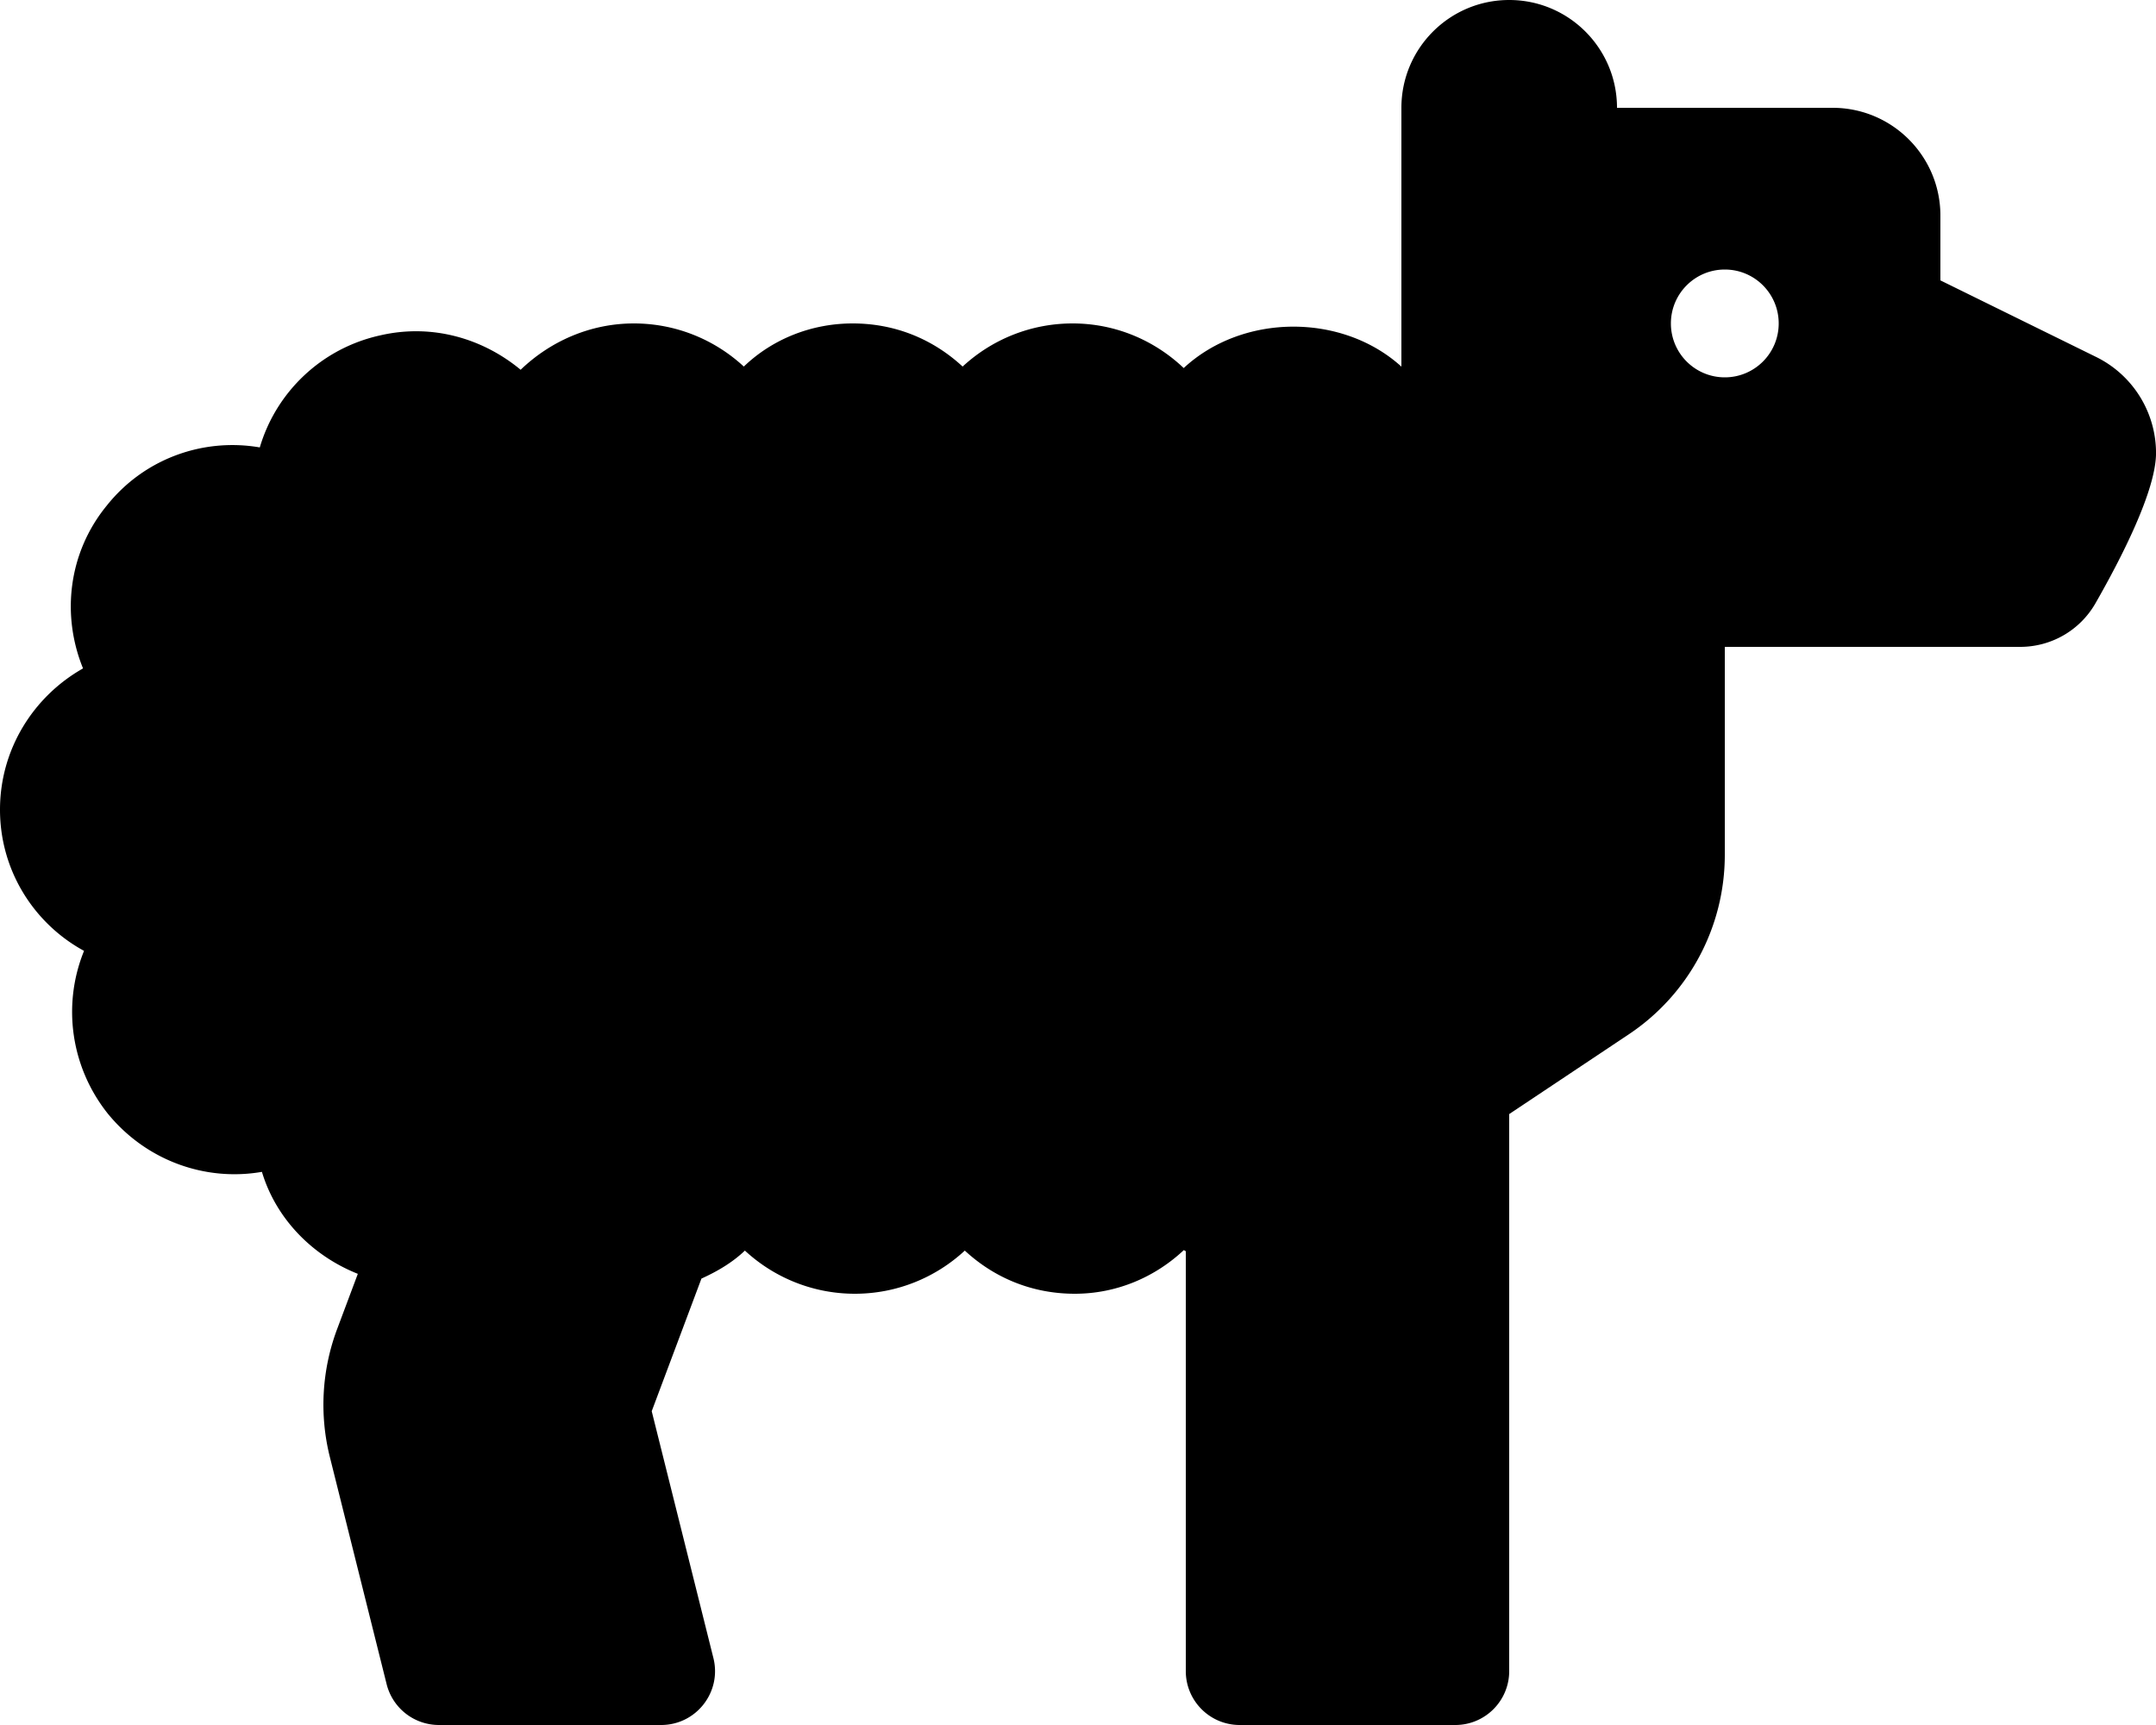 <svg xmlns="http://www.w3.org/2000/svg" viewBox="0 0 640 512"><!-- Font Awesome Pro 5.15.1 by @fontawesome - https://fontawesome.com License - https://fontawesome.com/license (Commercial License) --><path d="M622.25 105.96L576 83.22V64c0-17.67-14.33-32-32-32h-64c0-17.67-14.33-32-32-32s-32 14.33-32 32v76.82c-17.53-15.92-47.07-15.86-64.62.42-8.6-8.16-20.16-13.24-32.99-13.24-12.47 0-24 4.8-32.64 12.8-8.64-8-19.83-12.8-32.64-12.8-12.47 0-24 4.8-32.31 12.8-8.64-8-20.16-12.8-32.64-12.8-13.12 0-24.97 5.44-33.61 13.75-11.19-9.28-26.23-13.75-41.59-10.23-17.59 3.84-31.03 16.95-35.84 33.28-16.64-2.88-34.23 3.2-45.44 17.28-11.52 14.08-13.44 32.64-7.03 48.31C9.92 206.72 0 222.39 0 240.31c0 18.23 10.23 33.92 24.95 41.92-6.41 15.69-4.16 34.23 7.05 48.31 11.52 14.09 29.11 20.17 45.75 17.28 4.08 13.61 14.64 24.76 28.47 30.27l-6.14 16.38a63.973 63.973 0 0 0-2.16 38l16.85 67.41A16.002 16.002 0 0 0 130.29 512h65.96c10.41 0 18.05-9.78 15.52-19.88l-18.31-73.26 14.76-39.36c4.73-2.15 9.22-4.78 12.9-8.31 8.64 8 20.17 12.81 32.64 12.81 12.48 0 24-4.81 32.64-12.81 8.64 8 19.84 12.81 32.64 12.81 12.52 0 23.87-4.98 32.39-12.97.17.16.4.21.57.37V496c0 8.84 7.16 16 16 16h64c8.84 0 16-7.16 16-16V330.67L483.5 307a64.009 64.009 0 0 0 28.5-53.25V192h87.66c9.26 0 17.76-4.9 22.37-12.94 7.59-13.26 17.98-33.45 17.98-44.59a31.798 31.798 0 0 0-17.76-28.51zM512 112c-8.84 0-16-7.16-16-16s7.16-16 16-16 16 7.16 16 16-7.16 16-16 16z"/></svg>